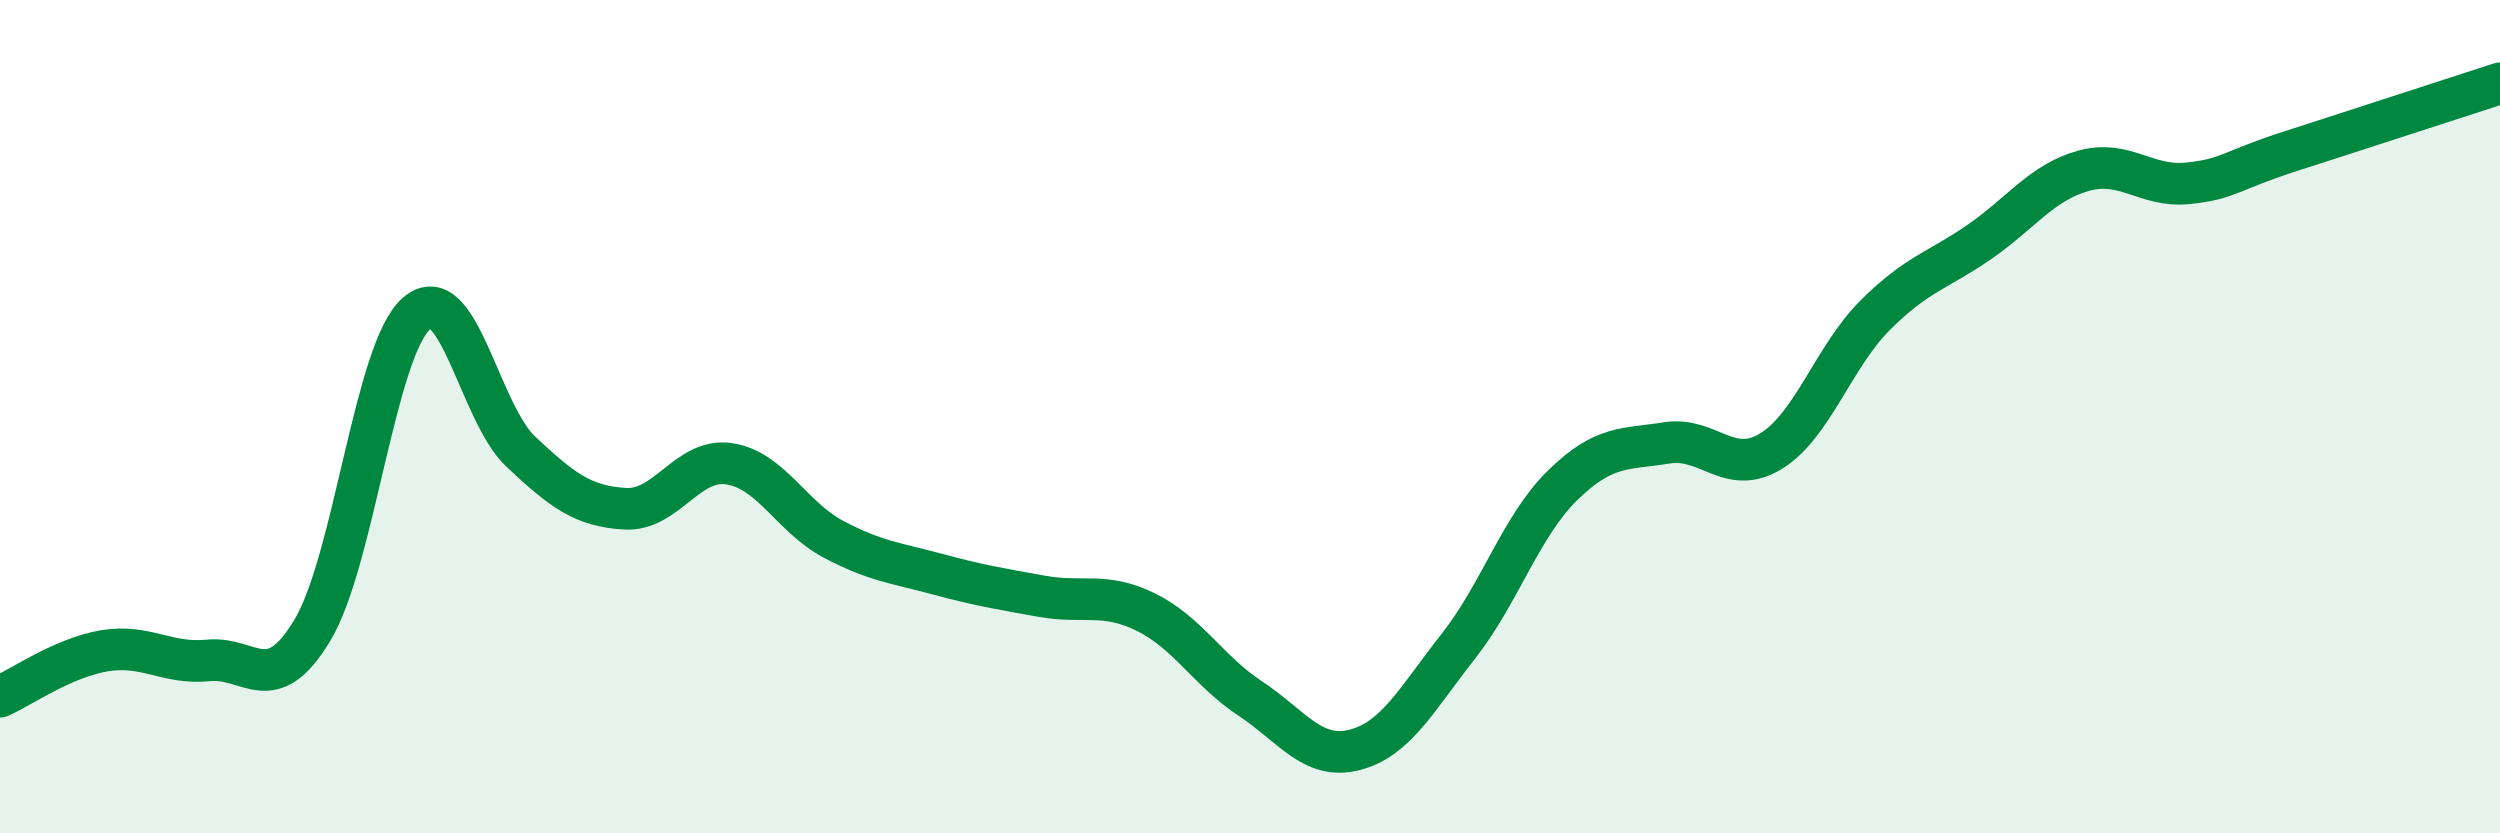 
    <svg width="60" height="20" viewBox="0 0 60 20" xmlns="http://www.w3.org/2000/svg">
      <path
        d="M 0,16.72 C 0.5,16.5 1.5,15.79 2.5,15.62 C 3.5,15.45 4,15.95 5,15.85 C 6,15.75 6.5,16.79 7.5,15.12 C 8.5,13.45 9,8.38 10,7.52 C 11,6.66 11.5,9.9 12.5,10.84 C 13.5,11.78 14,12.15 15,12.21 C 16,12.27 16.5,10.98 17.5,11.13 C 18.5,11.28 19,12.41 20,12.94 C 21,13.47 21.5,13.51 22.5,13.78 C 23.5,14.05 24,14.13 25,14.31 C 26,14.49 26.5,14.2 27.5,14.69 C 28.5,15.18 29,16.1 30,16.76 C 31,17.42 31.5,18.25 32.5,18 C 33.5,17.75 34,16.78 35,15.51 C 36,14.24 36.5,12.63 37.5,11.65 C 38.5,10.67 39,10.79 40,10.63 C 41,10.47 41.5,11.44 42.5,10.83 C 43.5,10.22 44,8.57 45,7.57 C 46,6.57 46.5,6.5 47.5,5.81 C 48.5,5.12 49,4.38 50,4.1 C 51,3.82 51.5,4.5 52.5,4.4 C 53.5,4.3 53.5,4.1 55,3.62 C 56.5,3.14 59,2.32 60,2L60 20L0 20Z"
        fill="#008740"
        opacity="0.1"
        stroke-linecap="round"
        stroke-linejoin="round"
      />
      <path
        d="M 0,16.72 C 0.5,16.5 1.5,15.79 2.5,15.62 C 3.5,15.45 4,15.95 5,15.85 C 6,15.75 6.5,16.79 7.5,15.12 C 8.5,13.45 9,8.38 10,7.52 C 11,6.66 11.5,9.9 12.5,10.84 C 13.5,11.78 14,12.15 15,12.21 C 16,12.27 16.5,10.98 17.5,11.13 C 18.5,11.28 19,12.41 20,12.94 C 21,13.47 21.5,13.51 22.5,13.78 C 23.5,14.05 24,14.13 25,14.31 C 26,14.49 26.5,14.2 27.5,14.69 C 28.5,15.18 29,16.1 30,16.76 C 31,17.42 31.5,18.25 32.5,18 C 33.5,17.75 34,16.78 35,15.51 C 36,14.24 36.5,12.63 37.5,11.65 C 38.5,10.67 39,10.79 40,10.63 C 41,10.47 41.5,11.44 42.5,10.83 C 43.5,10.22 44,8.57 45,7.57 C 46,6.57 46.5,6.5 47.5,5.81 C 48.5,5.12 49,4.38 50,4.1 C 51,3.82 51.5,4.5 52.5,4.4 C 53.5,4.3 53.5,4.1 55,3.62 C 56.5,3.14 59,2.32 60,2"
        stroke="#008740"
        stroke-width="1"
        fill="none"
        stroke-linecap="round"
        stroke-linejoin="round"
      />
    </svg>
  